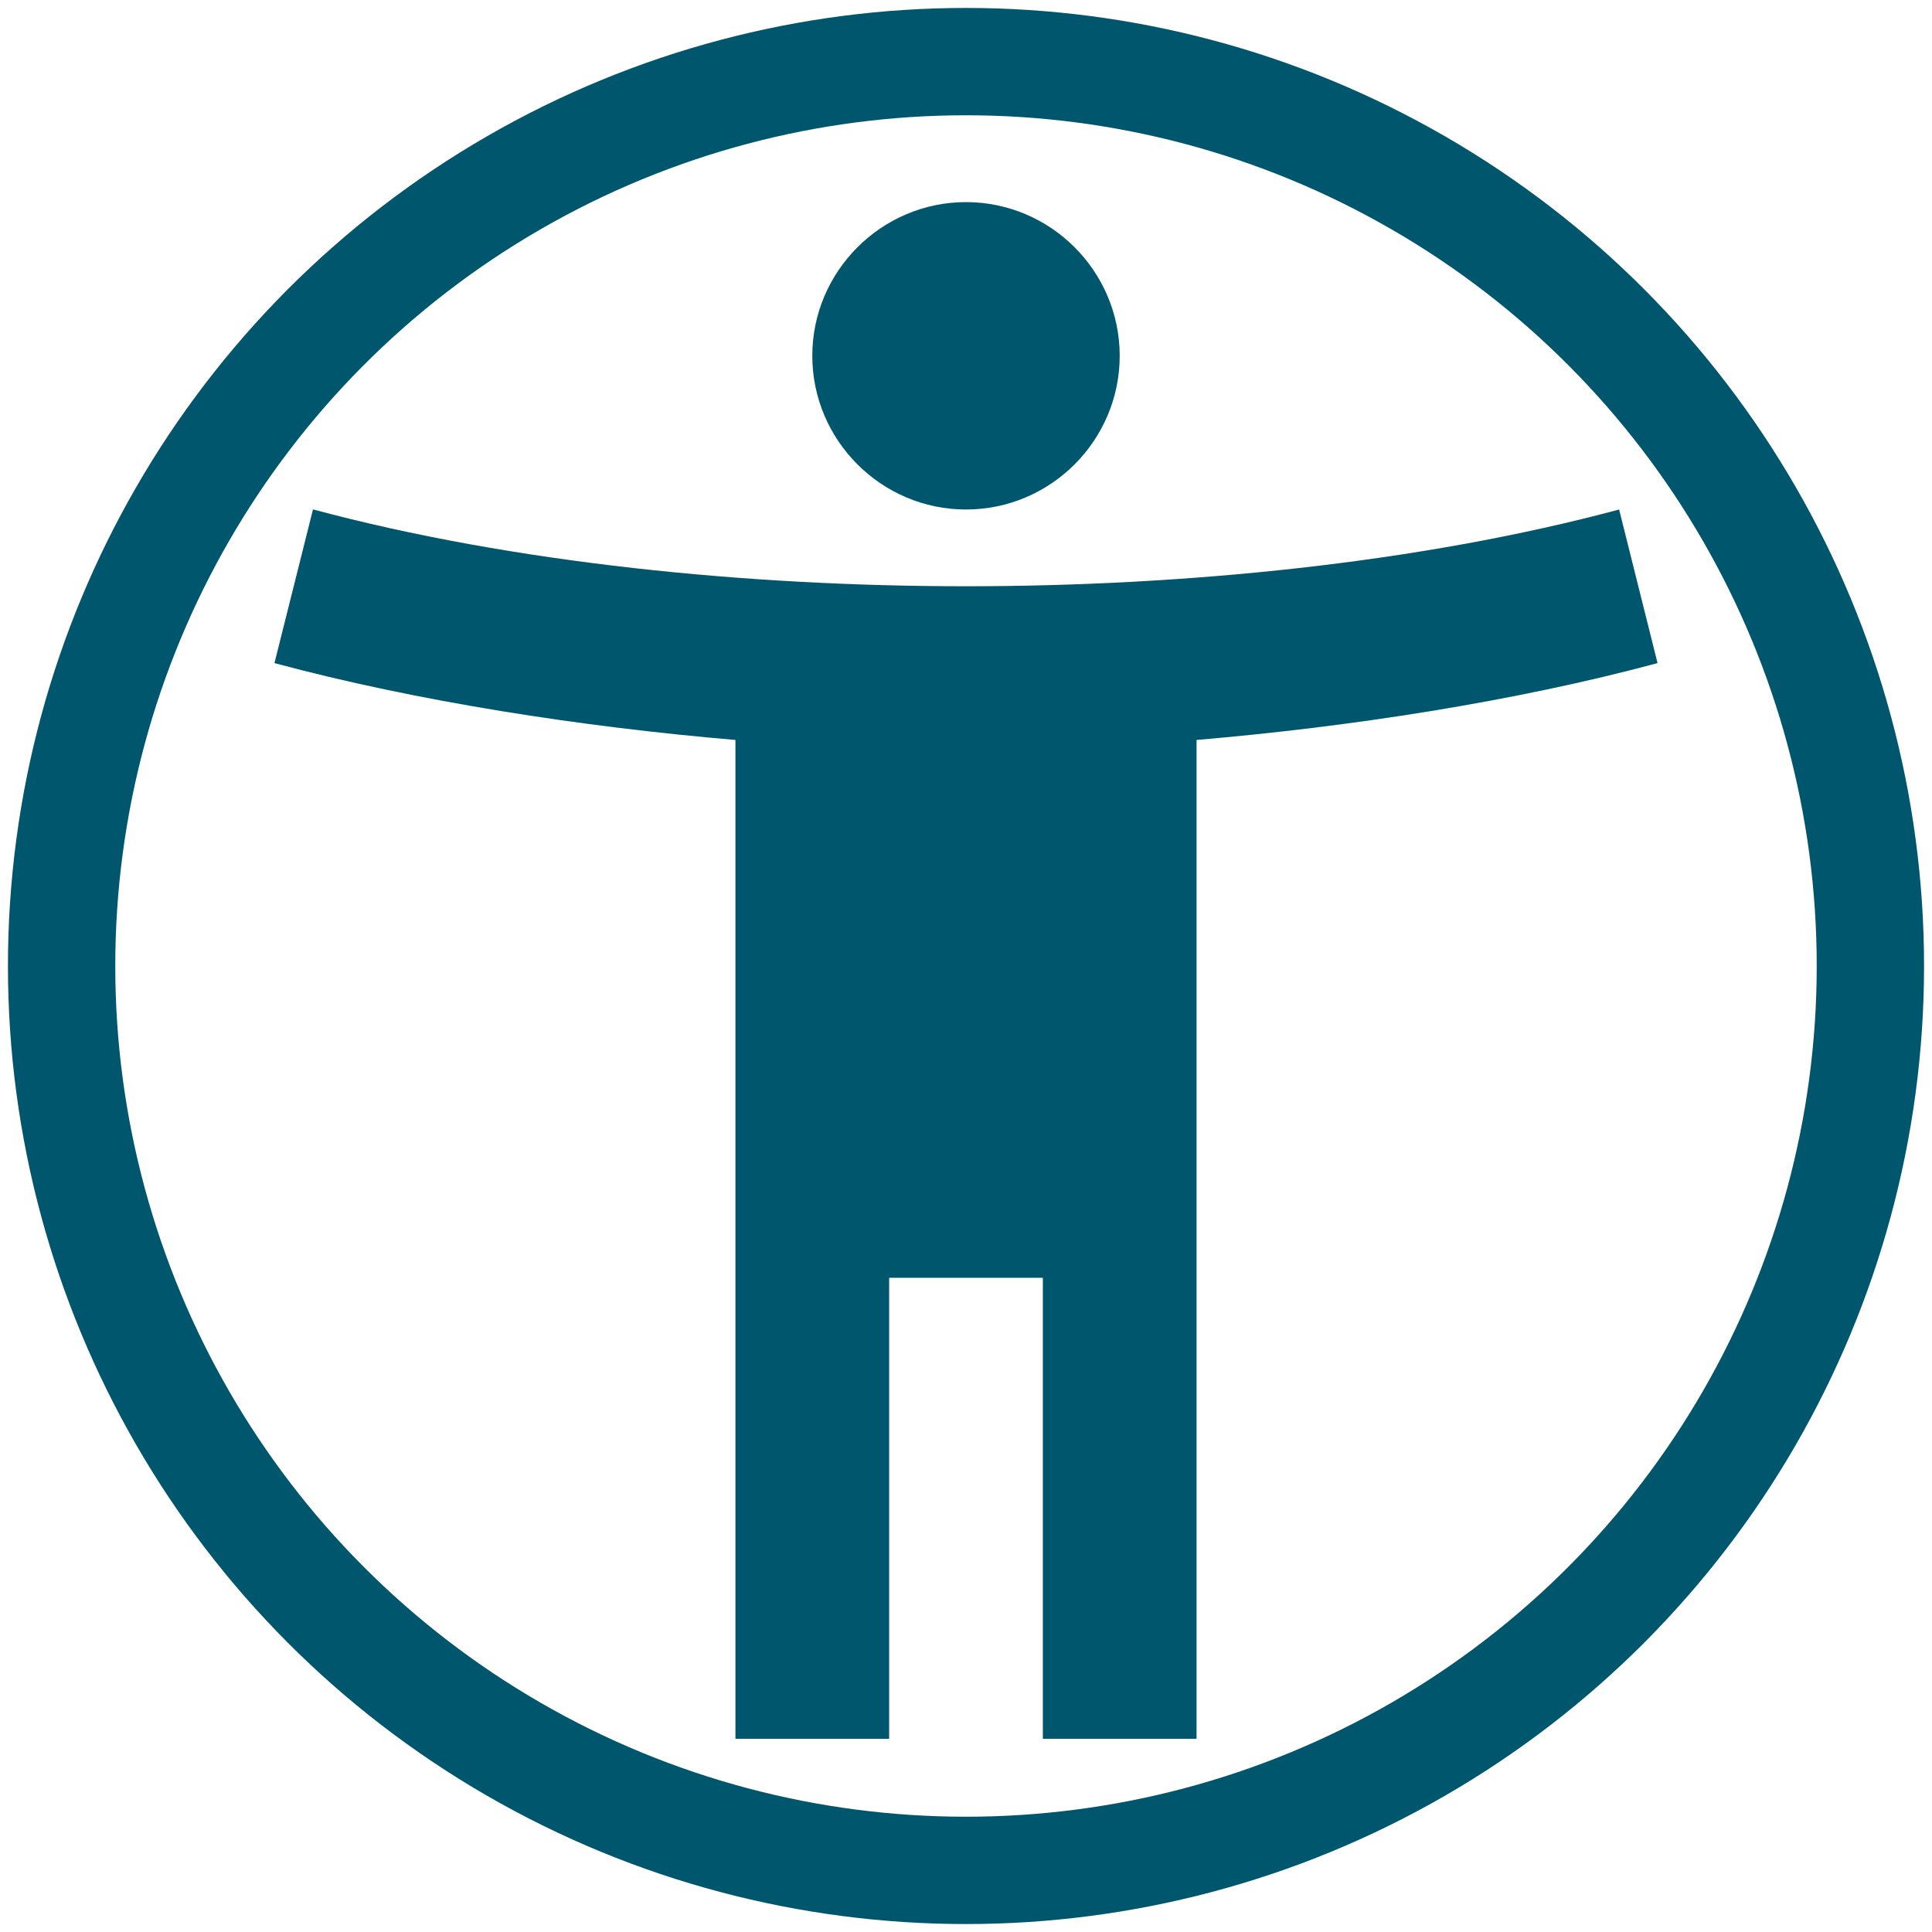 <?xml version="1.0" encoding="utf-8"?>
<!-- Generator: Adobe Illustrator 16.0.0, SVG Export Plug-In . SVG Version: 6.00 Build 0)  -->
<!DOCTYPE svg PUBLIC "-//W3C//DTD SVG 1.1//EN" "http://www.w3.org/Graphics/SVG/1.1/DTD/svg11.dtd">
<svg version="1.1" id="Capa_1" xmlns="http://www.w3.org/2000/svg" xmlns:xlink="http://www.w3.org/1999/xlink" x="0px" y="0px"
	 width="18px" height="18px" viewBox="0 0 18 18" enable-background="new 0 0 18 18" xml:space="preserve">
<path fill="#00576D" d="M15.085,4.747C13.217,5.248,11.026,5.462,9,5.462c-2.025,0-4.216-0.215-6.084-0.716L2.557,6.178
	C3.889,6.536,5.42,6.772,6.852,6.894V16.2h1.432v-4.295h1.432V16.2h1.432V6.894c1.432-0.122,2.965-0.358,4.295-0.716L15.085,4.747z
	 M9,4.747c0.789,0,1.432-0.644,1.432-1.432S9.788,1.883,9,1.883c-0.787,0-1.432,0.644-1.432,1.432S8.212,4.747,9,4.747z"/>
<path fill="none" d="M0,0h18v18H0V0z"/>
<circle fill="none" stroke="#00576D" stroke-miterlimit="10" cx="9" cy="9" r="8.426"/>
</svg>
